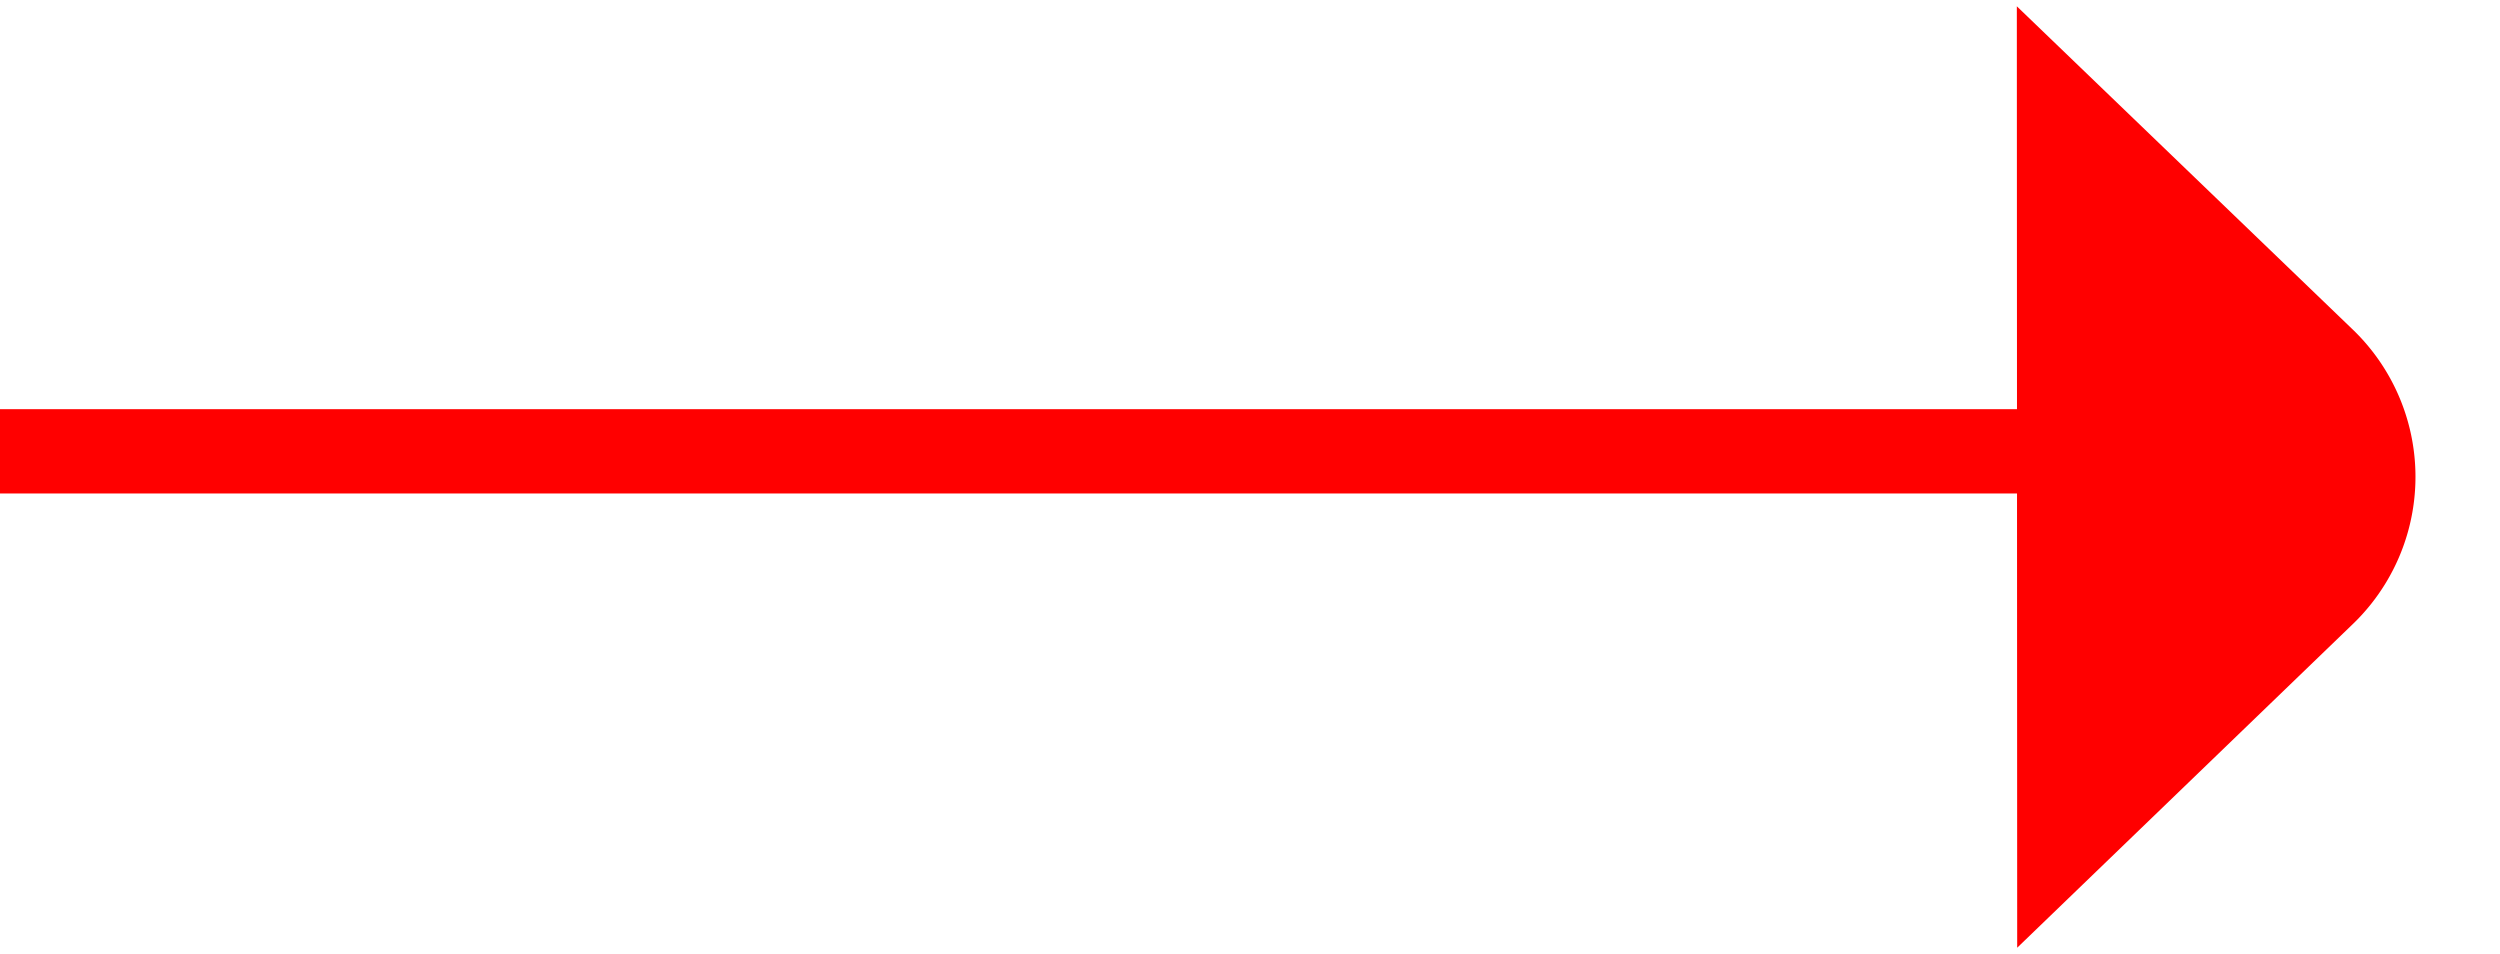 <svg xmlns="http://www.w3.org/2000/svg" width="29.657" height="11.314" viewBox="0 0 29.657 11.314">
  <g id="div-icnArrow" transform="translate(-125.992 -0.208)">
    <line id="Line_19" data-name="Line 19" x2="24" transform="translate(125.992 5.562)" fill="none" stroke="red" stroke-width="1"/>
    <path id="Path_9418" data-name="Path 9418" d="M7.9,7.994,8,2.482A2.424,2.424,0,0,0,5.512-.006L0,.1Z" transform="translate(149.988 0.212) rotate(45)" fill="red"/>
  </g>
</svg>
